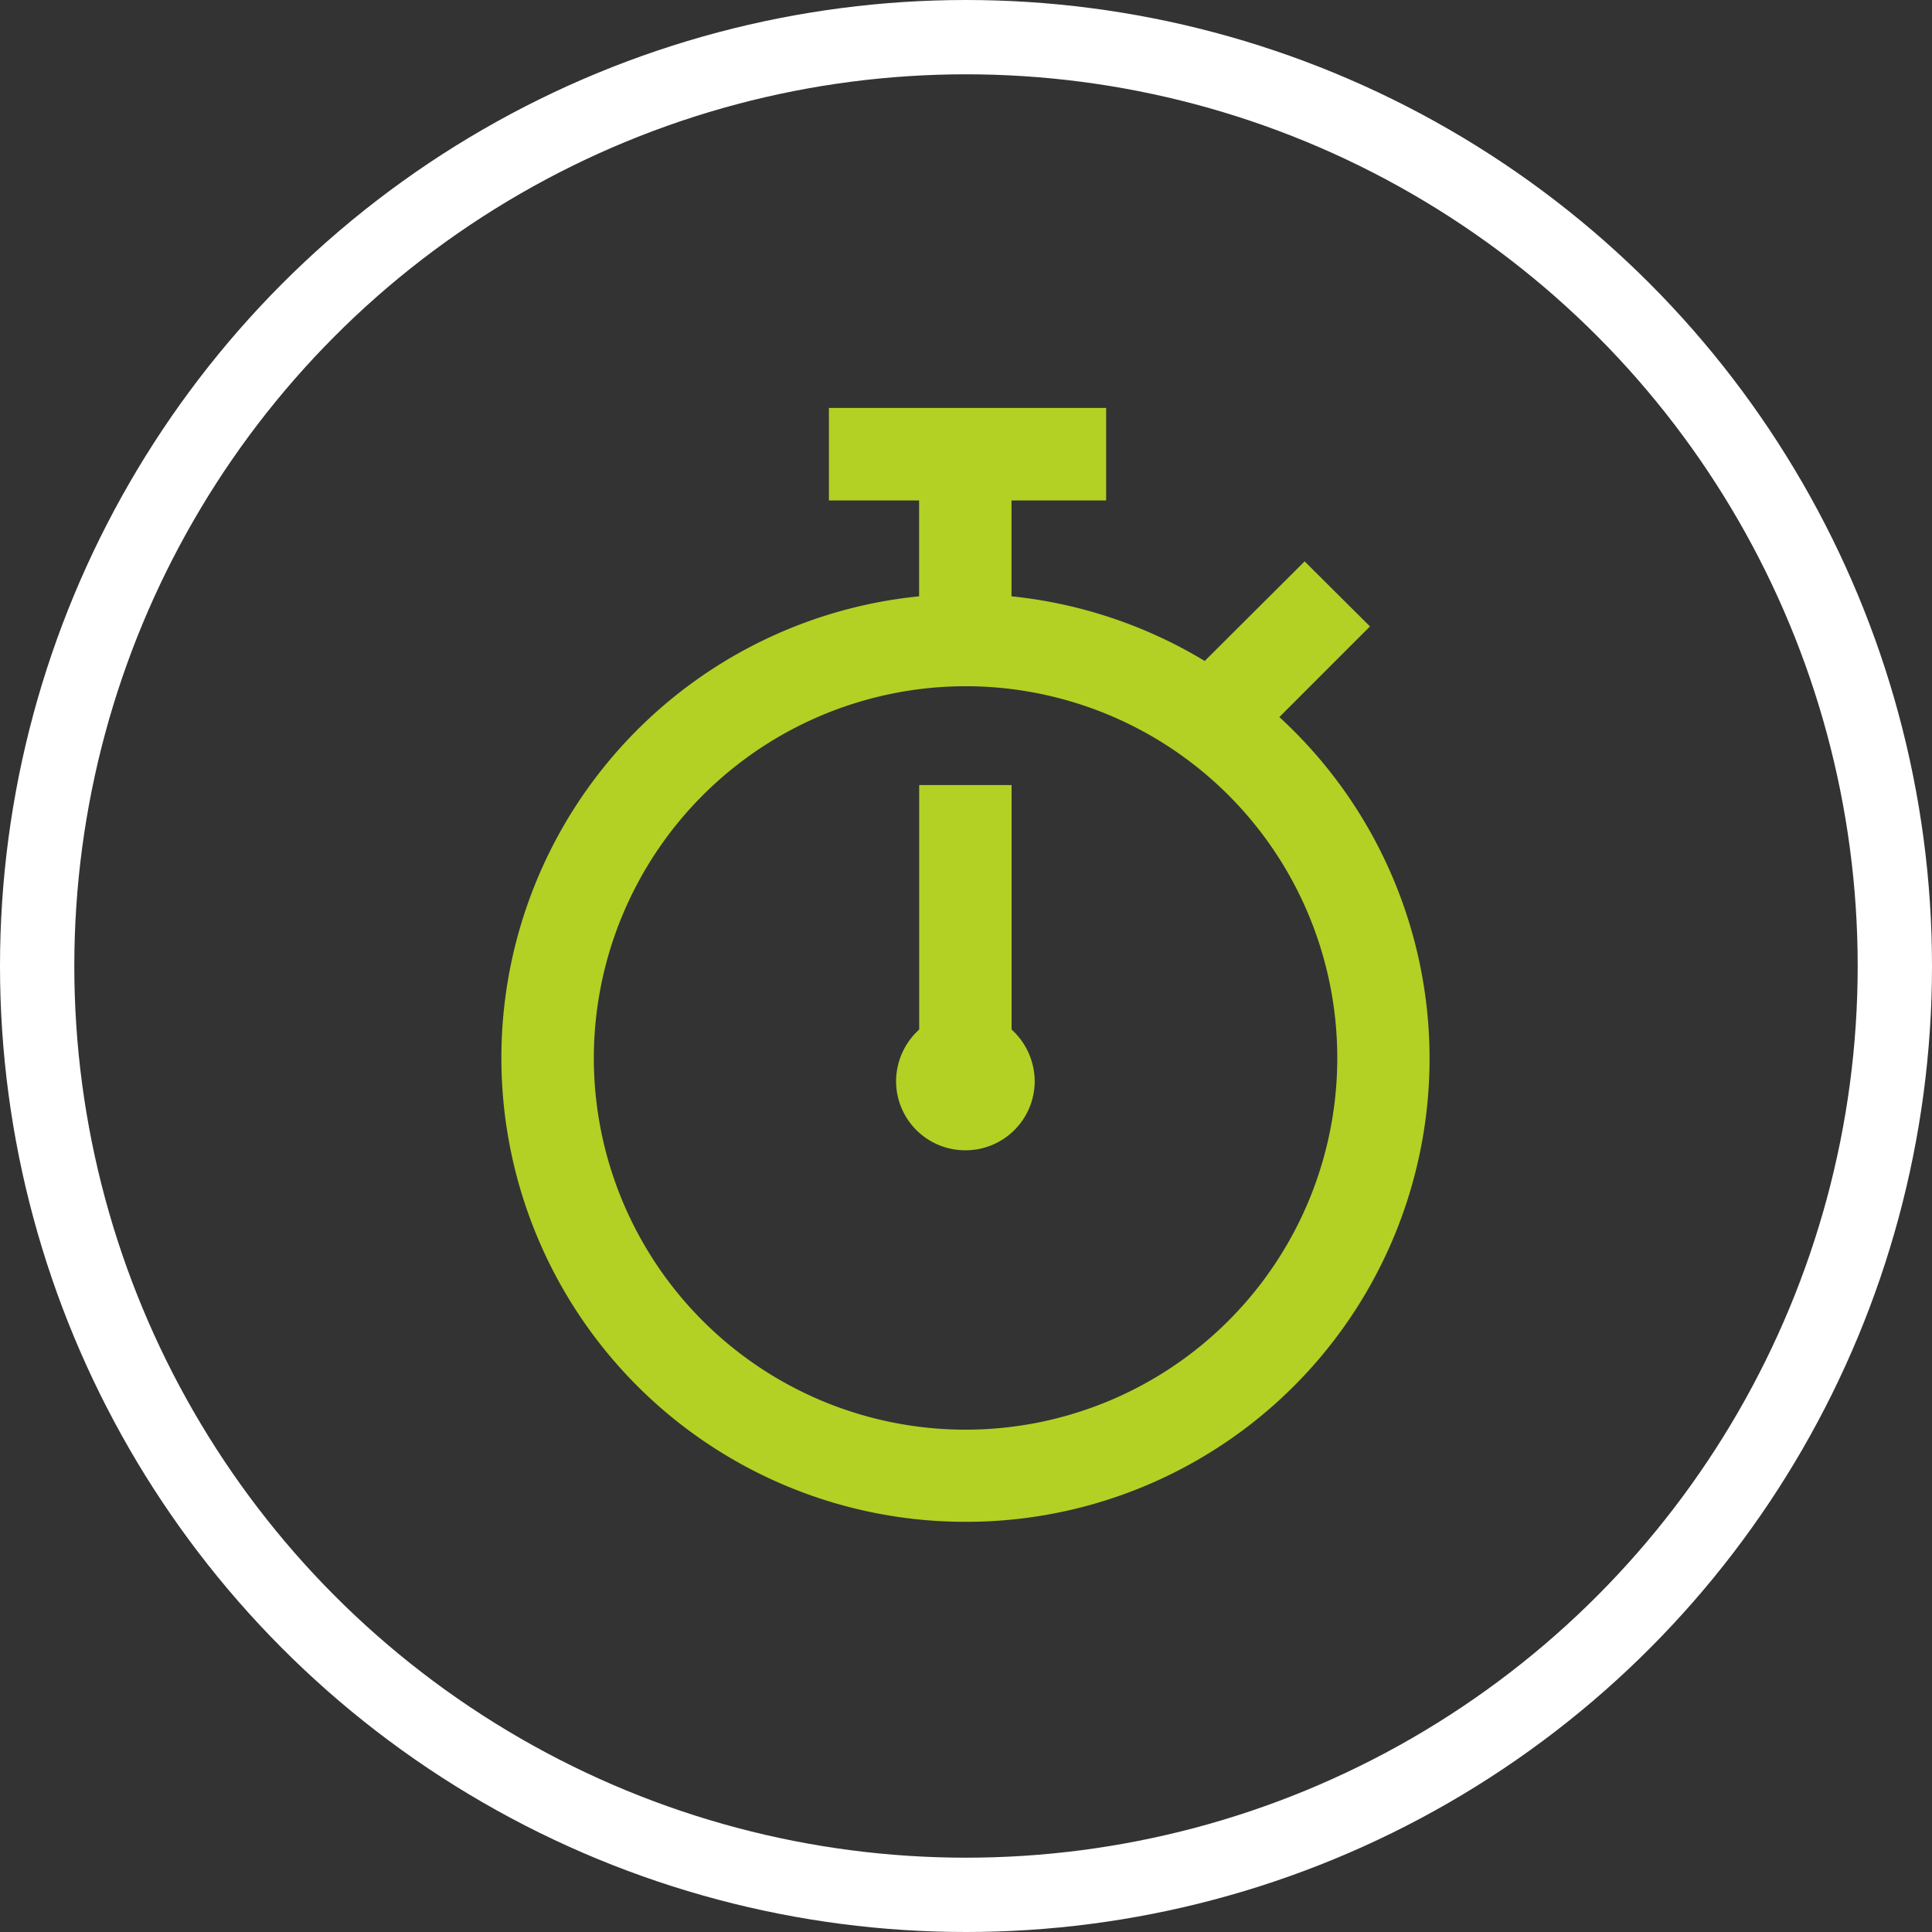 <svg id="Gruppo_4" data-name="Gruppo 4" xmlns="http://www.w3.org/2000/svg" width="52" height="52" viewBox="0 0 52 52">
  <rect x="0" y="0" width="52" height="52" fill="#333333" stroke="none"/>
<defs>
    <style>
      .cls-1 {
        fill: #fff;
        fill-opacity: 0;
        stroke: #fff;
        stroke-linejoin: round;
        stroke-width: 2px;
      }

      .cls-2 {
        fill: #b2d124;
        fill-rule: evenodd;
      }
    </style>
  </defs>
  <circle id="Ellisse_1_copia" data-name="Ellisse 1 copia" class="cls-1" cx="26" cy="26" r="25"/>
  <path id="Forma_1" data-name="Forma 1" class="cls-2" d="M455.983,1584.96a12.469,12.469,0,0,0,8.451-21.66l2.439-2.44-1.759-1.75-2.689,2.68a12.511,12.511,0,0,0-5.2-1.74v-2.58h2.547v-2.49h-7.462v2.49h2.428v2.58A12.486,12.486,0,0,0,455.983,1584.96Zm0-22.49a10.005,10.005,0,1,1-10,10A10.016,10.016,0,0,1,455.983,1562.47Zm0,12.49a1.861,1.861,0,0,0,1.866-1.86,1.887,1.887,0,0,0-.622-1.39v-6.58H454.74v6.58a1.887,1.887,0,0,0-.622,1.39A1.861,1.861,0,0,0,455.983,1574.96Z" transform="translate(-430 -1544)"/>
</svg>
